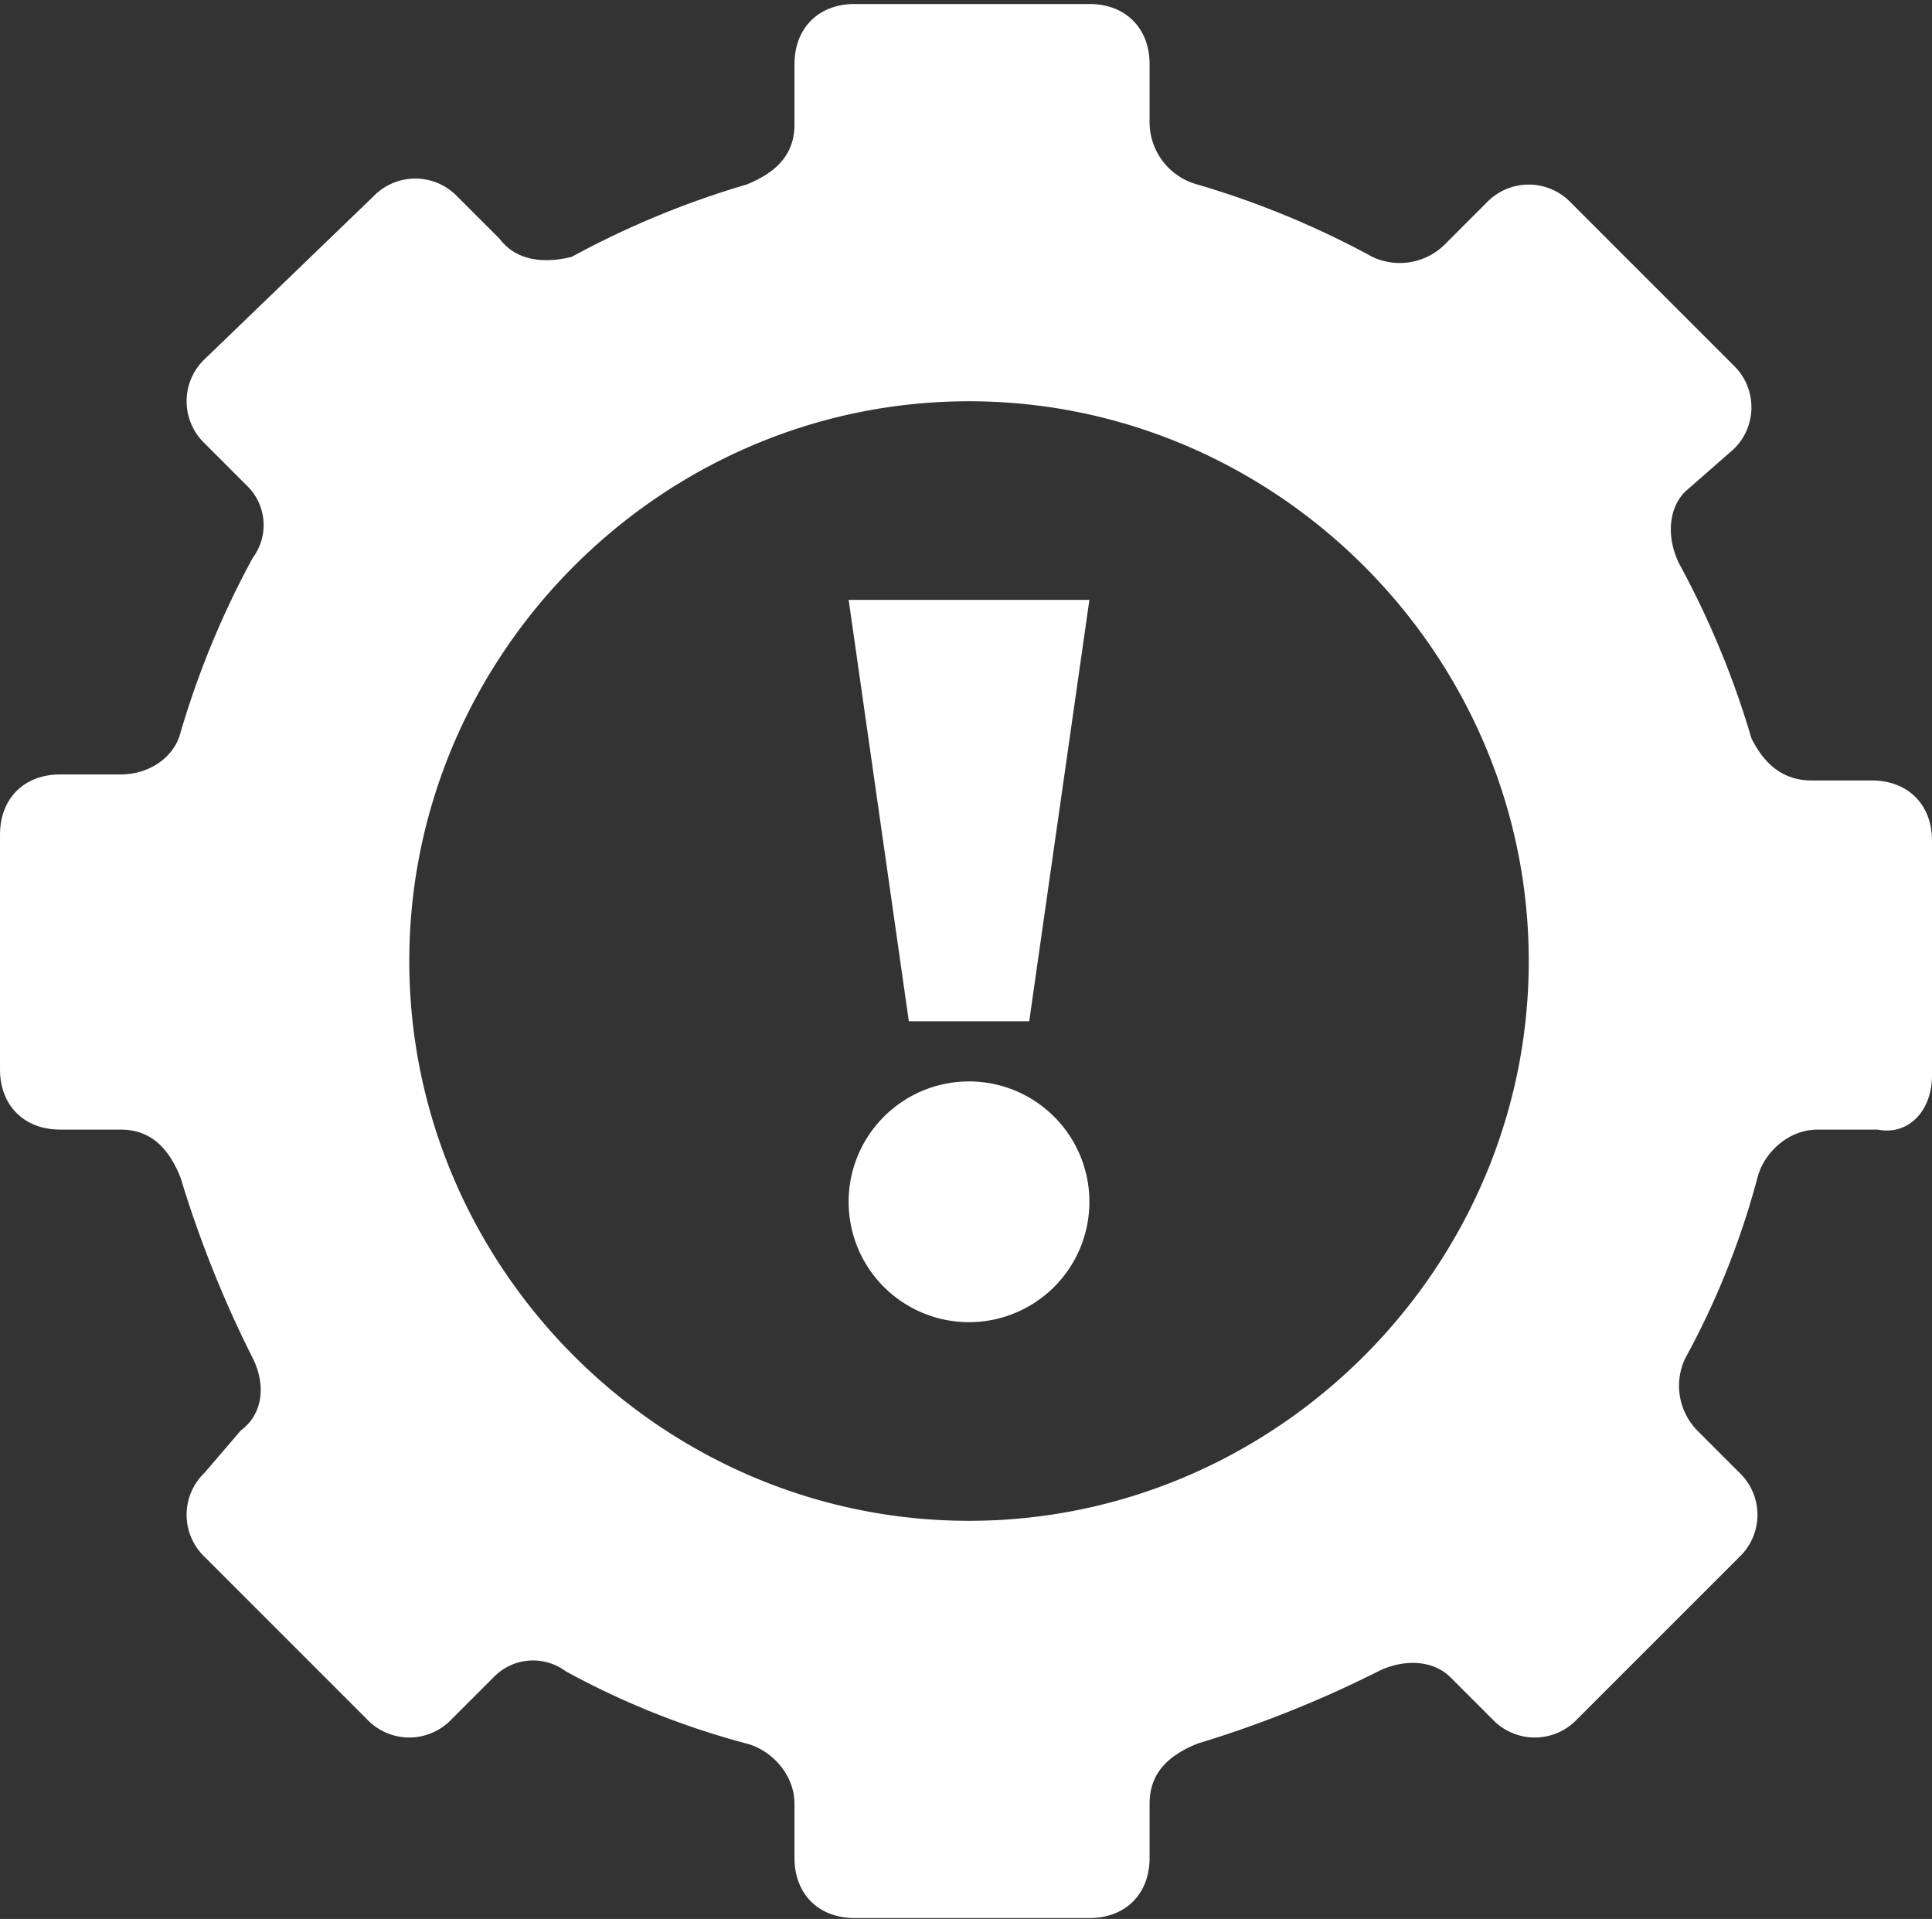 <svg xmlns="http://www.w3.org/2000/svg" xmlns:xlink="http://www.w3.org/1999/xlink" fill='#fff' width="317.168" height="315" viewBox="0 0 317.168 315">
  <rect x="0" y="0" width="317.168" height="315" fill="#333333" stroke="none"/>
  <defs>
    <clipPath id="clip-path">
      <path id="Path_14" data-name="Path 14" d="M1026.816,294h317.168V609H1026.816Zm0,0"/>
    </clipPath>
  </defs>
  <g id="Group_10" data-name="Group 10" transform="translate(-1026.816 -294)">
    <g id="Group_4" data-name="Group 4" clip-path="url(#clip-path)">
      <path id="Path_13" data-name="Path 13" d="M1343.984,470.531V432c0-5.93-3.949-9.883-9.879-9.883h-9.883c-4.937,0-7.9-2.965-9.879-6.914a146.086,146.086,0,0,0-11.855-28.656c-1.977-3.953-1.977-8.891.988-11.855l7.9-6.918a9.549,9.549,0,0,0,0-13.832L1284.7,327.266a9.553,9.553,0,0,0-13.836,0l-6.914,6.914a10.505,10.505,0,0,1-11.855,1.977,145.848,145.848,0,0,0-28.656-11.855,10.637,10.637,0,0,1-7.9-9.883v-9.879c0-5.93-3.953-9.883-9.883-9.883h-38.535c-5.926,0-9.879,3.953-9.879,9.883v9.879c0,4.941-2.965,7.906-7.906,9.883a145.912,145.912,0,0,0-28.652,11.855c-3.953.988-8.891.988-11.855-2.965l-6.918-6.914a9.549,9.549,0,0,0-13.832,0l-27.664,26.676a9.549,9.549,0,0,0,0,13.832l6.914,6.918a8.992,8.992,0,0,1,.988,11.855,145.848,145.848,0,0,0-11.855,28.656c-.988,3.949-4.941,6.914-9.883,6.914H1036.7c-5.93,0-9.883,3.953-9.883,9.883v38.531c0,5.93,3.953,9.883,9.883,9.883h9.879c4.941,0,7.906,2.965,9.883,7.9a185.433,185.433,0,0,0,11.855,29.645c1.977,3.949,1.977,8.891-1.977,11.855l-5.926,6.918a9.549,9.549,0,0,0,0,13.832l26.676,26.676a9.549,9.549,0,0,0,13.832,0l6.918-6.914a8.992,8.992,0,0,1,11.855-.988,132.875,132.875,0,0,0,29.641,11.855c3.953.988,7.906,4.941,7.906,9.883v8.891c0,5.93,3.953,9.879,9.879,9.879h38.535c5.93,0,9.883-3.949,9.883-9.879V590.09c0-4.941,2.961-7.906,7.9-9.883a185.433,185.433,0,0,0,29.645-11.855c3.949-1.977,8.891-1.977,11.855.988l6.914,6.914a9.553,9.553,0,0,0,13.836,0l26.676-26.676a9.549,9.549,0,0,0,0-13.832l-6.914-6.918a10.5,10.5,0,0,1-1.977-11.855,132.833,132.833,0,0,0,11.855-29.645c.988-3.949,4.941-7.9,9.879-7.9h9.883C1340.035,480.414,1343.984,476.461,1343.984,470.531Zm-158.09,73.117c-50.391,0-91.887-41.5-91.887-91.891s41.5-91.887,91.887-91.887,91.891,41.5,91.891,91.887S1236.285,543.648,1185.895,543.648Zm0,0"/>
    </g>
    <path id="Path_15" data-name="Path 15" d="M1166.137,392.477h39.52l-9.879,69.164h-19.762Zm0,0"/>
    <path id="Path_16" data-name="Path 16" d="M1205.656,491.281c0,.648-.031,1.293-.094,1.938s-.16,1.285-.285,1.918-.285,1.262-.473,1.883a19.134,19.134,0,0,1-.652,1.824q-.369.9-.828,1.754t-1,1.664c-.359.539-.746,1.055-1.156,1.559s-.844.977-1.3,1.434-.937.895-1.437,1.3-1.02.793-1.559,1.152a18.957,18.957,0,0,1-1.664,1q-.855.457-1.754.828t-1.824.652c-.621.188-1.246.348-1.883.473s-1.273.219-1.918.285-1.289.094-1.937.094-1.293-.031-1.934-.094-1.285-.16-1.922-.285-1.262-.285-1.879-.473-1.23-.406-1.828-.652a19.335,19.335,0,0,1-1.75-.828,18.957,18.957,0,0,1-1.664-1q-.809-.539-1.559-1.152a18.908,18.908,0,0,1-1.437-1.3q-.686-.686-1.3-1.434c-.41-.5-.8-1.02-1.156-1.559s-.691-1.094-1-1.664-.582-1.156-.828-1.754a19.162,19.162,0,0,1-.656-1.824c-.187-.621-.344-1.246-.469-1.883a18.606,18.606,0,0,1-.285-1.918c-.062-.645-.094-1.289-.094-1.937s.031-1.293.094-1.937a18.765,18.765,0,0,1,.285-1.918c.125-.633.281-1.262.469-1.879a18.854,18.854,0,0,1,.656-1.828c.246-.6.523-1.18.828-1.754a19.24,19.24,0,0,1,1-1.66q.539-.809,1.156-1.559t1.3-1.437q.686-.686,1.438-1.3t1.559-1.156q.809-.539,1.664-1t1.75-.832q.9-.369,1.828-.652c.617-.187,1.246-.344,1.879-.469a19.493,19.493,0,0,1,5.793-.285,18.606,18.606,0,0,1,1.918.285c.637.125,1.262.281,1.883.469s1.227.406,1.824.652,1.184.527,1.754.832,1.125.637,1.664,1,1.059.746,1.559,1.156.977.844,1.438,1.3.891.938,1.3,1.438.8,1.02,1.156,1.559a19.24,19.24,0,0,1,1,1.66c.3.574.582,1.156.828,1.754a18.829,18.829,0,0,1,.652,1.828c.188.617.348,1.246.473,1.879s.223,1.273.285,1.918S1205.656,490.637,1205.656,491.281Zm0,0"/>
  </g>
</svg>
